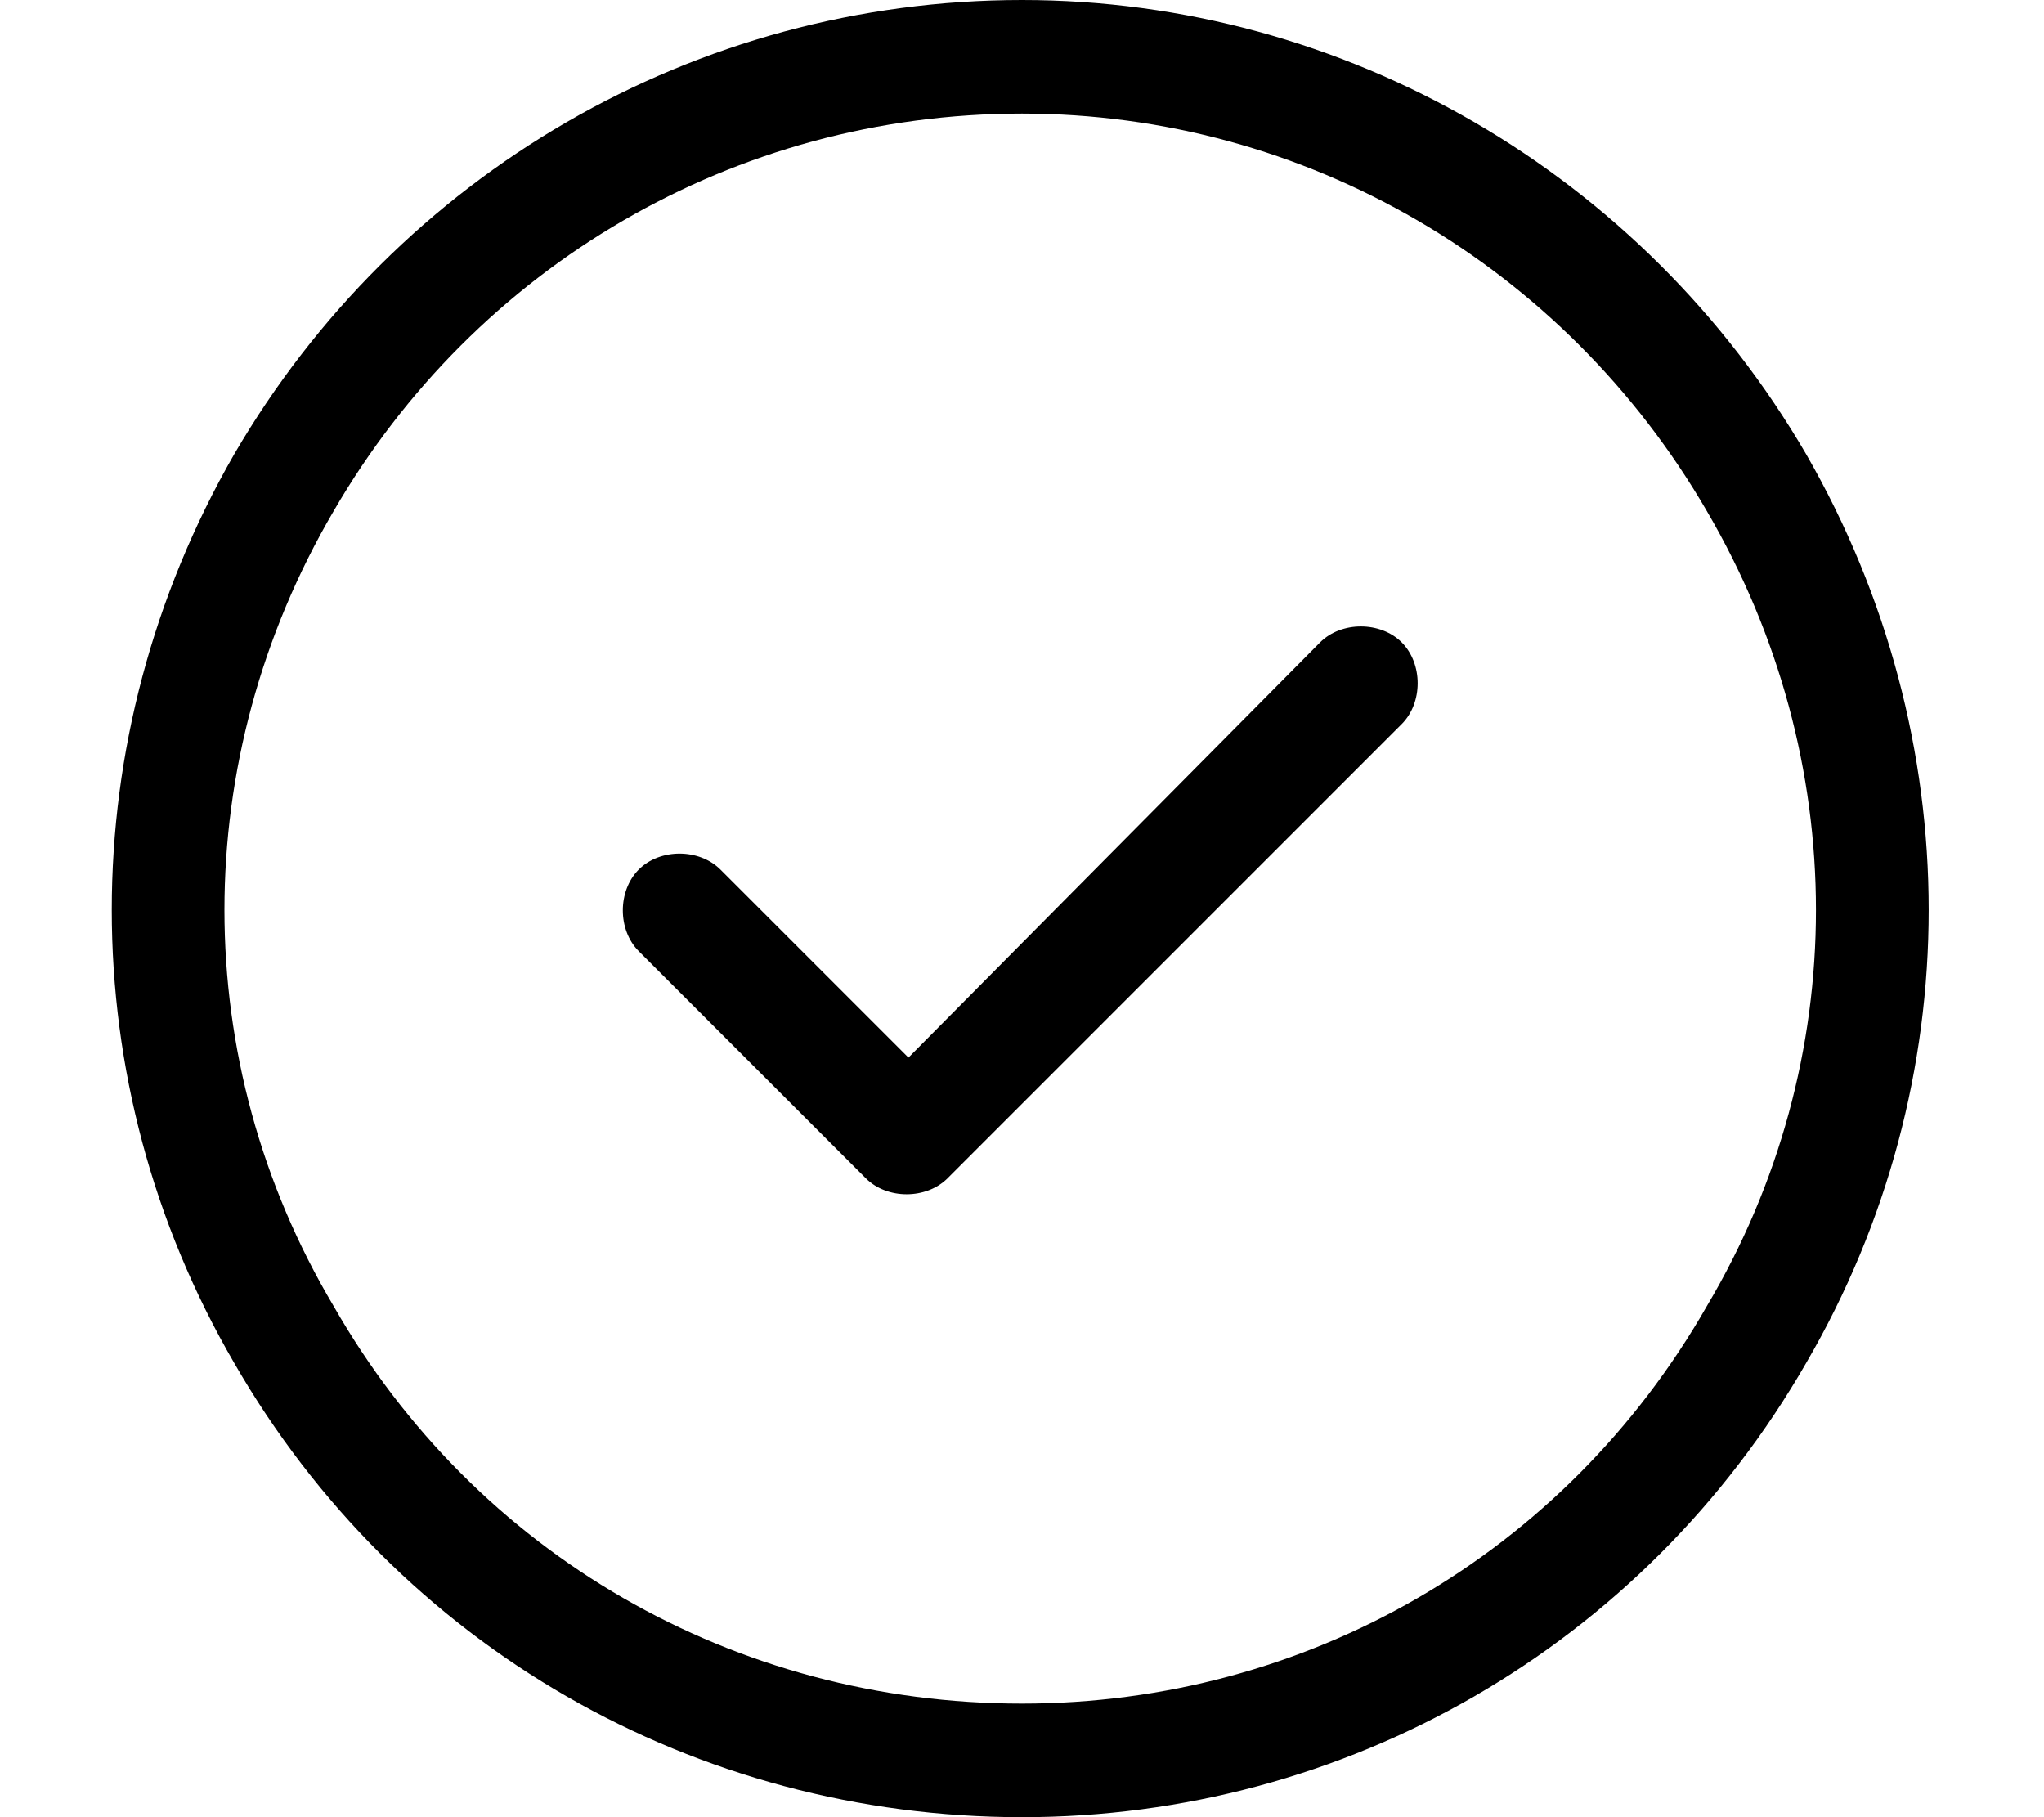 <?xml version="1.0" encoding="UTF-8"?> <svg xmlns="http://www.w3.org/2000/svg" width="18" height="16" viewBox="0 0 18 16" fill="none"><path d="M9 1C6.469 1 4.188 2.344 2.938 4.5C1.656 6.688 1.656 9.344 2.938 11.5C4.188 13.688 6.469 15 9 15C11.5 15 13.781 13.688 15.031 11.5C16.312 9.344 16.312 6.688 15.031 4.5C13.781 2.344 11.5 1 9 1ZM9 16C6.125 16 3.5 14.5 2.062 12C0.625 9.531 0.625 6.5 2.062 4C3.5 1.531 6.125 0 9 0C11.844 0 14.469 1.531 15.906 4C17.344 6.5 17.344 9.531 15.906 12C14.469 14.5 11.844 16 9 16ZM12.344 6.375L8.344 10.375C8.156 10.562 7.812 10.562 7.625 10.375L5.625 8.375C5.438 8.188 5.438 7.844 5.625 7.656C5.812 7.469 6.156 7.469 6.344 7.656L8 9.312L11.625 5.656C11.812 5.469 12.156 5.469 12.344 5.656C12.531 5.844 12.531 6.188 12.344 6.375Z" fill="black"></path></svg> 